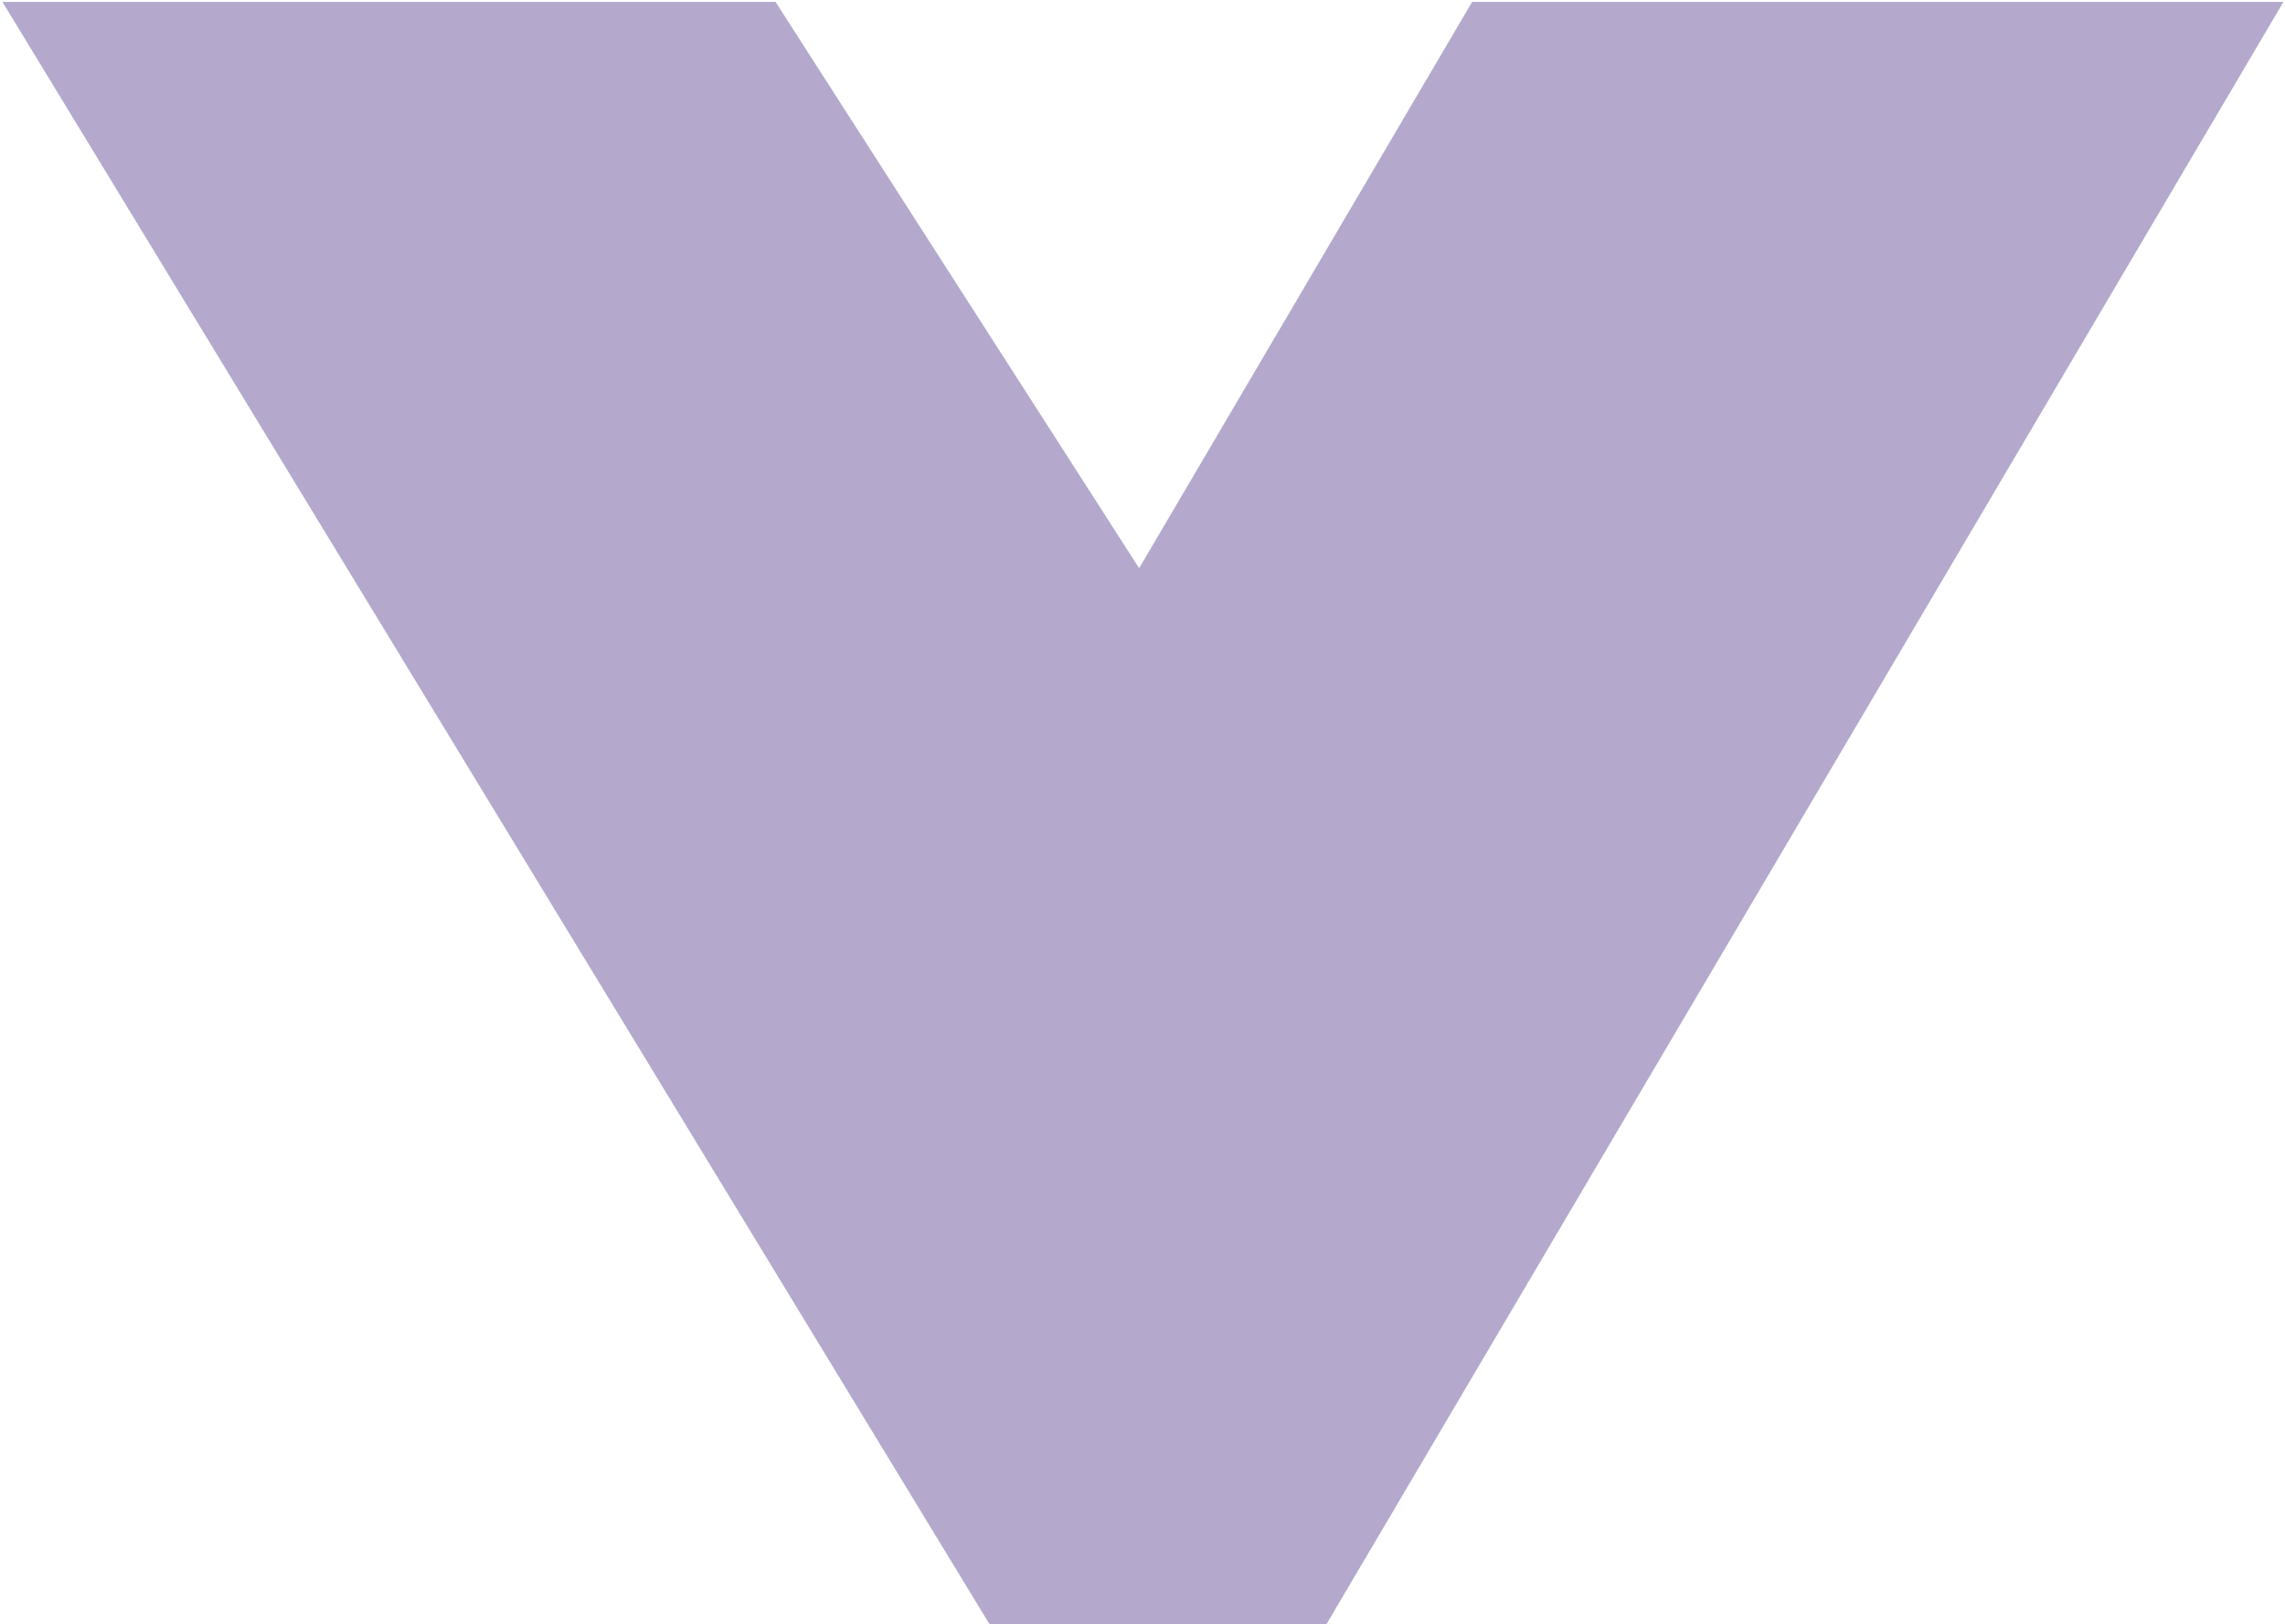 <?xml version="1.0" encoding="UTF-8" standalone="no"?>
<!DOCTYPE svg PUBLIC "-//W3C//DTD SVG 1.1//EN" "http://www.w3.org/Graphics/SVG/1.1/DTD/svg11.dtd">
<svg width="100%" height="100%" viewBox="0 0 173 123" version="1.1" xmlns="http://www.w3.org/2000/svg" xmlns:xlink="http://www.w3.org/1999/xlink" xml:space="preserve" xmlns:serif="http://www.serif.com/" style="fill-rule:evenodd;clip-rule:evenodd;stroke-linejoin:round;stroke-miterlimit:2;">
    <g transform="matrix(1,0,0,1,-2275.86,-1708.04)">
        <g transform="matrix(4.167,0,0,4.167,0,-122.495)">
            <path d="M570.261,468.811L587.651,439.328L572.91,439.328L566.86,449.618L560.254,439.328L546.207,439.328L564.144,468.811L570.261,468.811Z" style="fill:rgb(180,169,204);fill-rule:nonzero;"/>
        </g>
    </g>
</svg>
